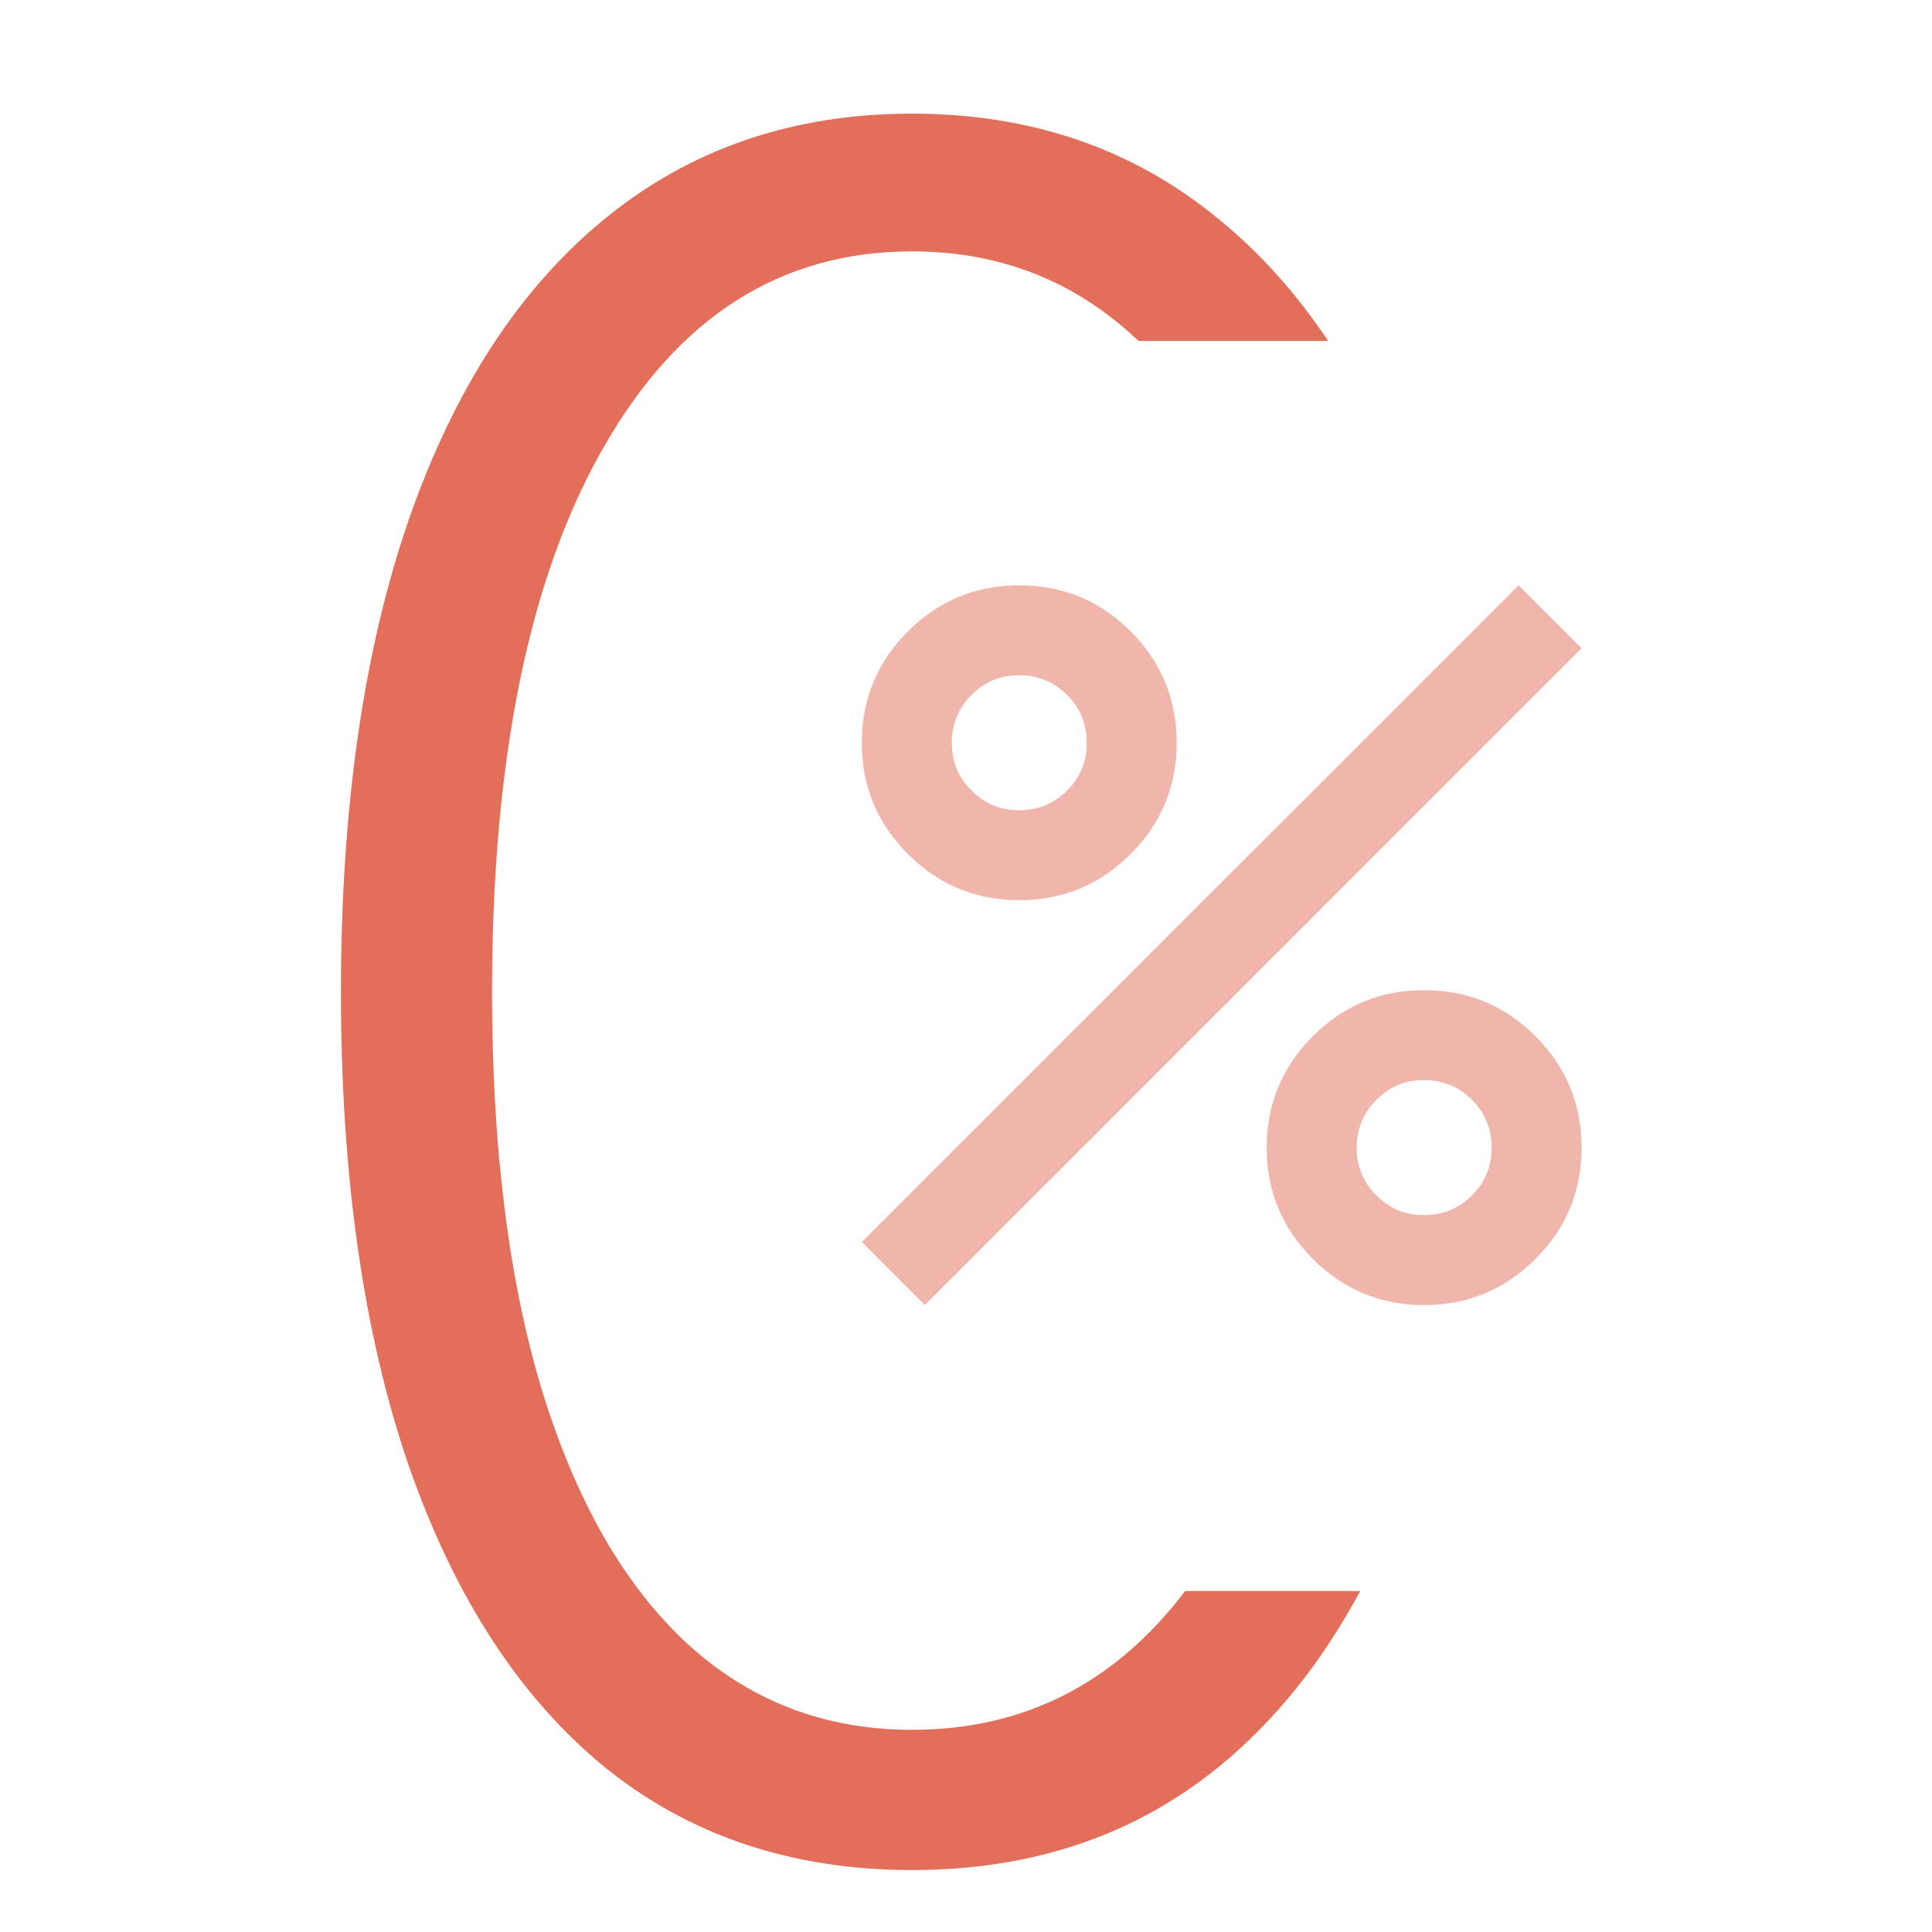 <svg width="34" height="34" viewBox="0 0 34 34" fill="none" xmlns="http://www.w3.org/2000/svg">
<path fill-rule="evenodd" clip-rule="evenodd" d="M10.628 31.088C12.126 32.303 13.933 32.91 16.049 32.91C18.164 32.91 19.966 32.303 21.455 31.088C22.432 30.29 23.259 29.261 23.937 28H20.856C19.62 29.628 18.018 30.442 16.049 30.442C14.511 30.442 13.189 29.933 12.082 28.914C10.985 27.896 10.138 26.417 9.541 24.477C8.953 22.538 8.659 20.197 8.659 17.455C8.659 13.342 9.315 10.144 10.628 7.862C11.94 5.57 13.747 4.424 16.049 4.424C17.586 4.424 18.904 4.938 20.001 5.967C20.013 5.978 20.024 5.989 20.036 6H23.372C22.811 5.157 22.167 4.441 21.44 3.851C19.942 2.617 18.145 2 16.049 2C13.953 2 12.151 2.617 10.642 3.851C9.144 5.075 7.993 6.843 7.19 9.155C6.397 11.456 6 14.223 6 17.455C6 20.697 6.397 23.474 7.19 25.785C7.993 28.096 9.139 29.864 10.628 31.088Z" fill="#E36E5A"/>
<path opacity="0.5" d="M17.937 15.842C17.172 15.842 16.519 15.571 15.978 15.03C15.437 14.489 15.166 13.836 15.166 13.071C15.166 12.306 15.437 11.652 15.978 11.111C16.519 10.57 17.172 10.3 17.937 10.3C18.703 10.3 19.356 10.57 19.897 11.111C20.438 11.652 20.708 12.306 20.708 13.071C20.708 13.836 20.438 14.489 19.897 15.03C19.356 15.571 18.703 15.842 17.937 15.842ZM17.937 14.258C18.267 14.258 18.548 14.143 18.779 13.912C19.01 13.682 19.125 13.401 19.125 13.071C19.124 12.741 19.009 12.46 18.779 12.23C18.549 12 18.268 11.884 17.937 11.883C17.606 11.882 17.326 11.998 17.097 12.23C16.867 12.462 16.751 12.743 16.75 13.071C16.748 13.399 16.864 13.68 17.097 13.912C17.329 14.145 17.61 14.261 17.937 14.258ZM25.062 22.967C24.297 22.967 23.644 22.696 23.103 22.155C22.562 21.614 22.291 20.961 22.291 20.196C22.291 19.431 22.562 18.777 23.103 18.236C23.644 17.695 24.297 17.425 25.062 17.425C25.828 17.425 26.481 17.695 27.022 18.236C27.563 18.777 27.833 19.431 27.833 20.196C27.833 20.961 27.563 21.614 27.022 22.155C26.481 22.696 25.828 22.967 25.062 22.967ZM25.062 21.383C25.392 21.383 25.673 21.268 25.904 21.037C26.135 20.807 26.25 20.526 26.25 20.196C26.249 19.866 26.134 19.585 25.904 19.355C25.674 19.125 25.393 19.009 25.062 19.008C24.731 19.007 24.451 19.123 24.222 19.355C23.992 19.587 23.876 19.868 23.875 20.196C23.873 20.524 23.989 20.805 24.222 21.037C24.454 21.27 24.735 21.386 25.062 21.383ZM16.275 22.967L15.166 21.858L26.725 10.3L27.833 11.408L16.275 22.967Z" fill="#E36E5A"/>
</svg>
